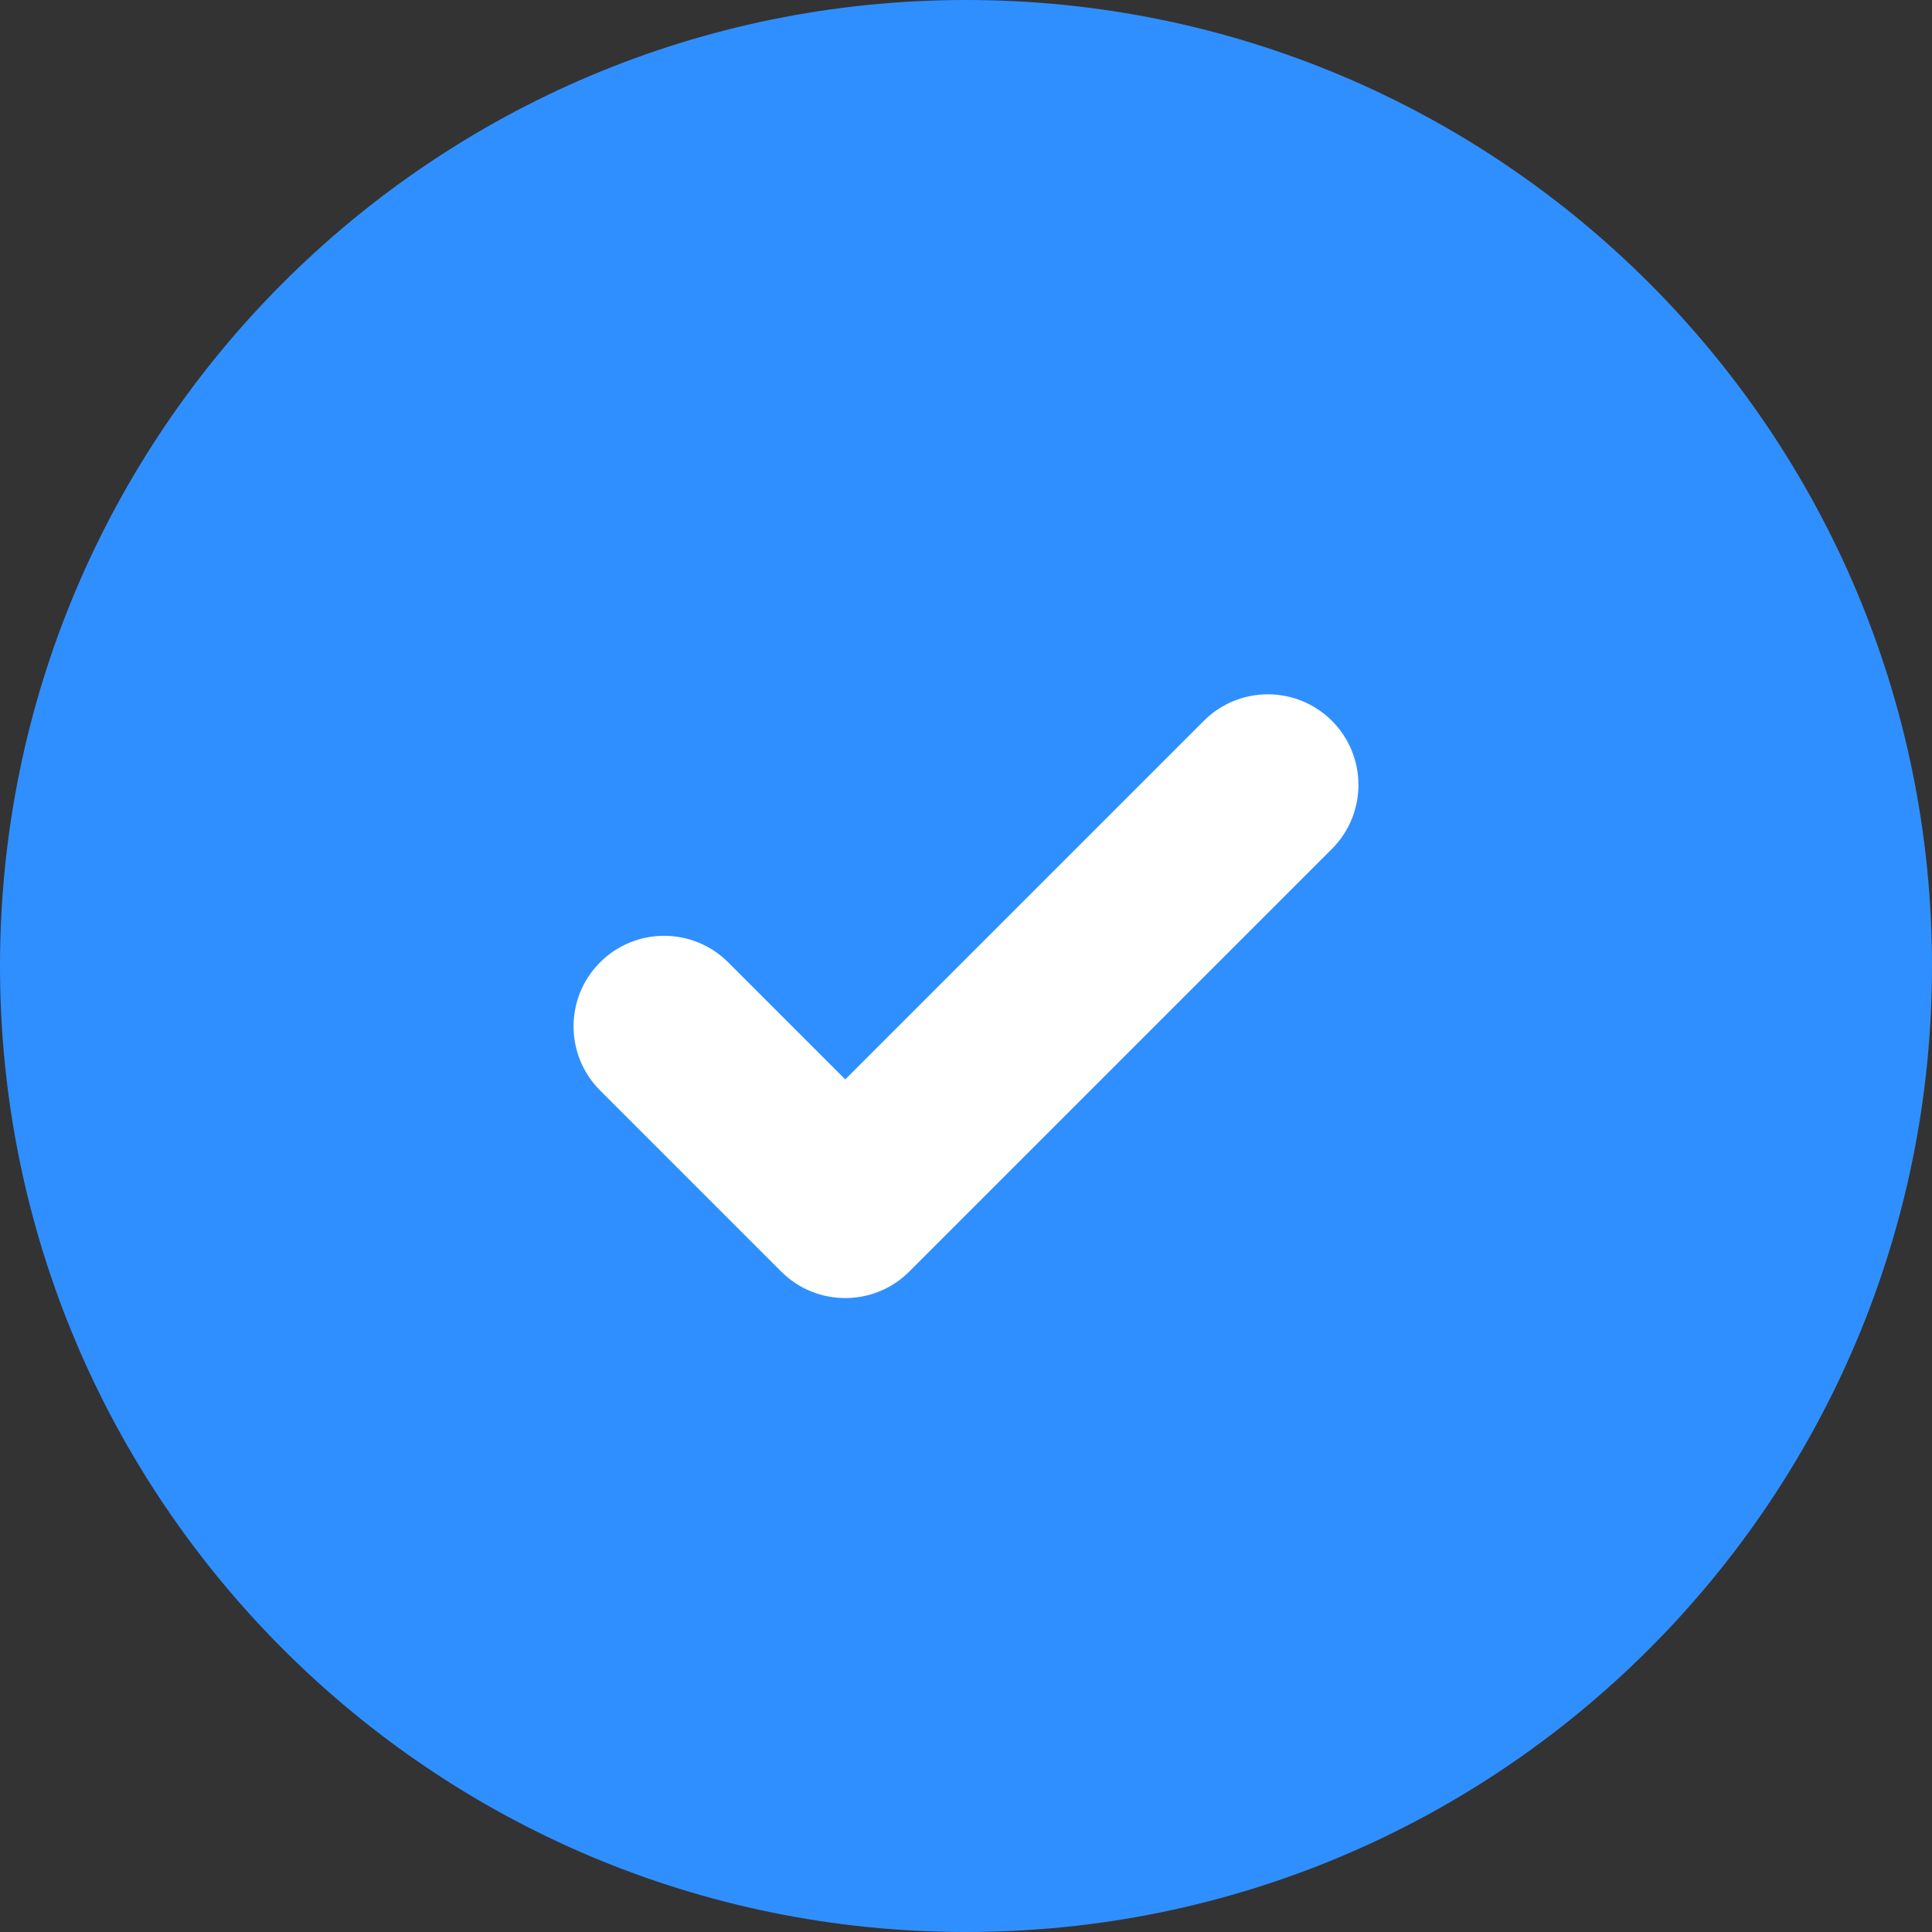 <svg width="40" height="40" viewBox="0 0 40 40" fill="none" xmlns="http://www.w3.org/2000/svg">
<rect x="0" y="0" width="40" height="40" fill="#333333" stroke="none"/>
<g clip-path="url(#clip0_1_88)">
<path d="M20 31.797C26.515 31.797 31.797 26.515 31.797 20C31.797 13.485 26.515 8.203 20 8.203C13.485 8.203 8.203 13.485 8.203 20C8.203 26.515 13.485 31.797 20 31.797Z" fill="white"/>
<path fill-rule="evenodd" clip-rule="evenodd" d="M20 40C31.046 40 40 31.046 40 20C40 8.954 31.046 0 20 0C8.954 0 0 8.954 0 20C0 31.046 8.954 40 20 40ZM27.576 17.576C28.308 16.843 28.308 15.656 27.576 14.924C26.843 14.192 25.657 14.192 24.924 14.924L17.5 22.348L15.076 19.924C14.344 19.192 13.156 19.192 12.424 19.924C11.692 20.657 11.692 21.843 12.424 22.576L16.174 26.326C16.907 27.058 18.093 27.058 18.826 26.326L27.576 17.576Z" fill="#308FFF"/>
</g>
<defs>
<clipPath id="clip0_1_88">
<rect width="40" height="40" fill="white"/>
</clipPath>
</defs>
</svg>
